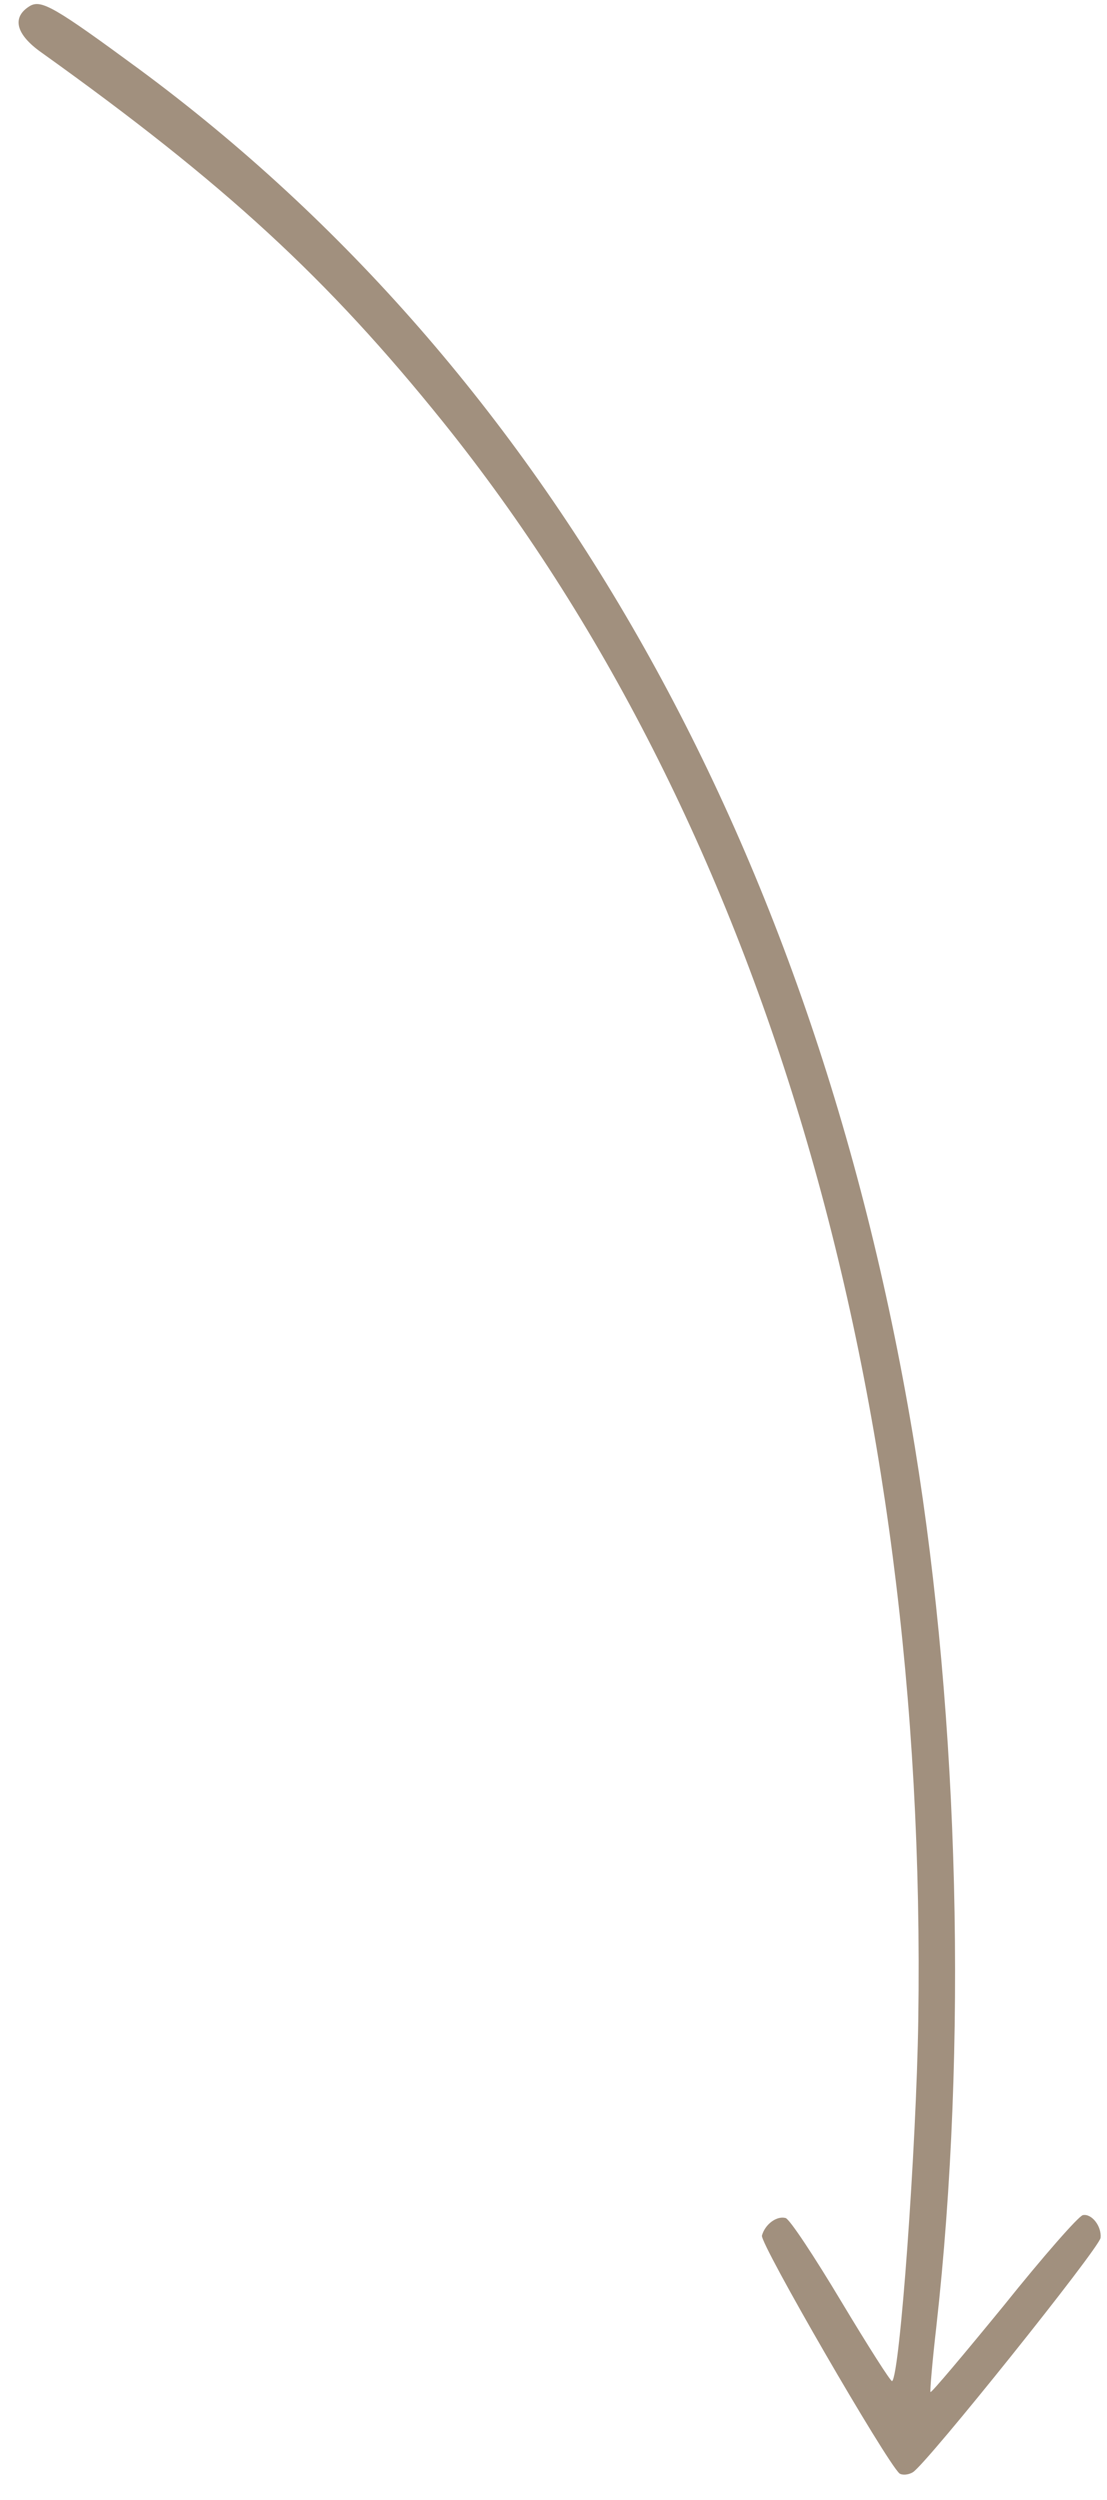 <?xml version="1.0" encoding="UTF-8"?> <svg xmlns="http://www.w3.org/2000/svg" width="31" height="70" viewBox="0 0 31 70" fill="none"><path d="M25.564 69.22C25.936 69.002 30.783 62.949 30.82 62.658C30.853 62.331 30.569 61.971 30.324 62.022C30.209 62.042 29.21 63.181 28.106 64.559C26.993 65.919 26.074 67.013 26.057 66.975C26.04 66.936 26.109 66.118 26.221 65.143C27.096 57.306 26.863 48.167 25.62 40.516C22.892 23.775 15.355 10.402 3.903 1.941C1.538 0.202 1.161 -0.016 0.84 0.166C0.321 0.479 0.436 0.962 1.17 1.477C6.298 5.145 9.169 7.79 12.415 11.825C21.295 22.878 25.983 38.654 25.715 56.567C25.661 60.12 25.201 66.511 24.982 66.67C24.948 66.694 24.306 65.685 23.563 64.447C22.811 63.191 22.114 62.133 22 62.103C21.746 62.035 21.421 62.282 21.337 62.595C21.278 62.814 24.823 68.938 25.188 69.254C25.255 69.305 25.433 69.302 25.564 69.22Z" fill="#A1907E"></path></svg> 